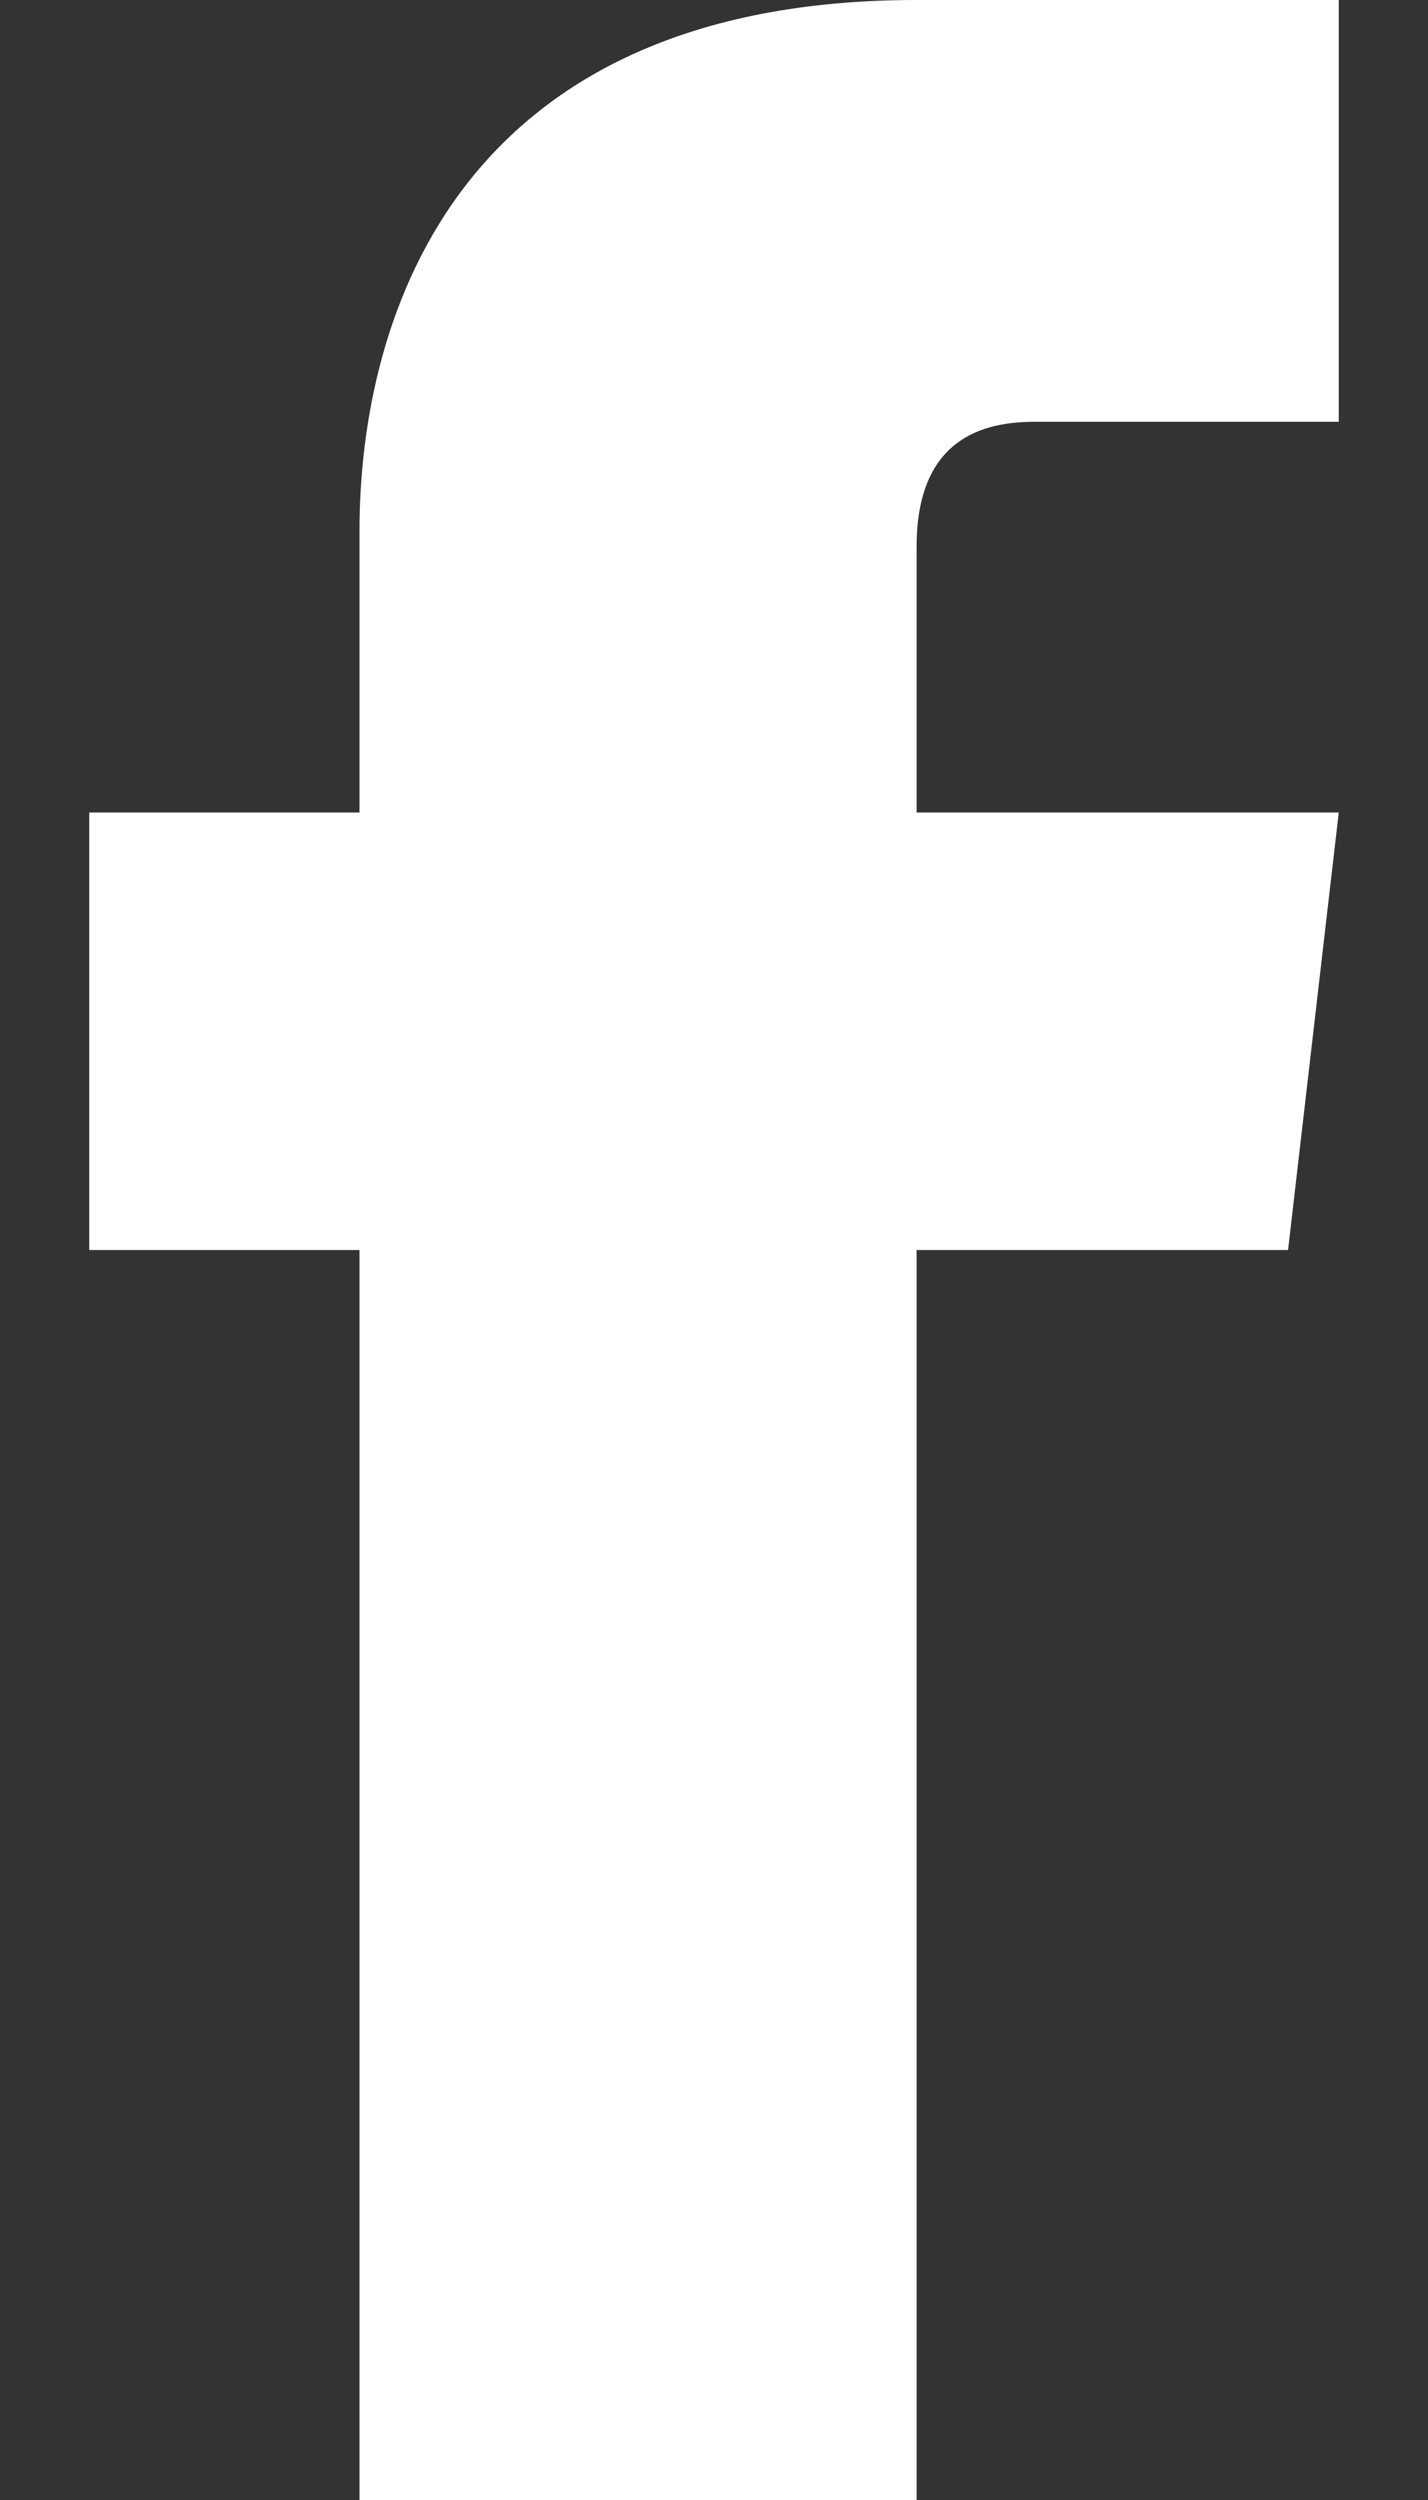 <svg width="8" height="14" viewBox="0 0 8 14" fill="none" xmlns="http://www.w3.org/2000/svg">
<rect x="0" y="0" width="8" height="14" fill="#333333" stroke="none"/>
<path d="M7.216 7H5.135C5.135 10.15 5.135 14 5.135 14H2.014C2.014 14 2.014 10.15 2.014 7H0.5V4.55H2.014V2.975C2.014 1.75 2.581 0 5.135 0H7.5V2.362C7.5 2.362 6.081 2.362 5.797 2.362C5.514 2.362 5.135 2.45 5.135 3.062V4.55H7.5L7.216 7Z" fill="white"/>
</svg>

